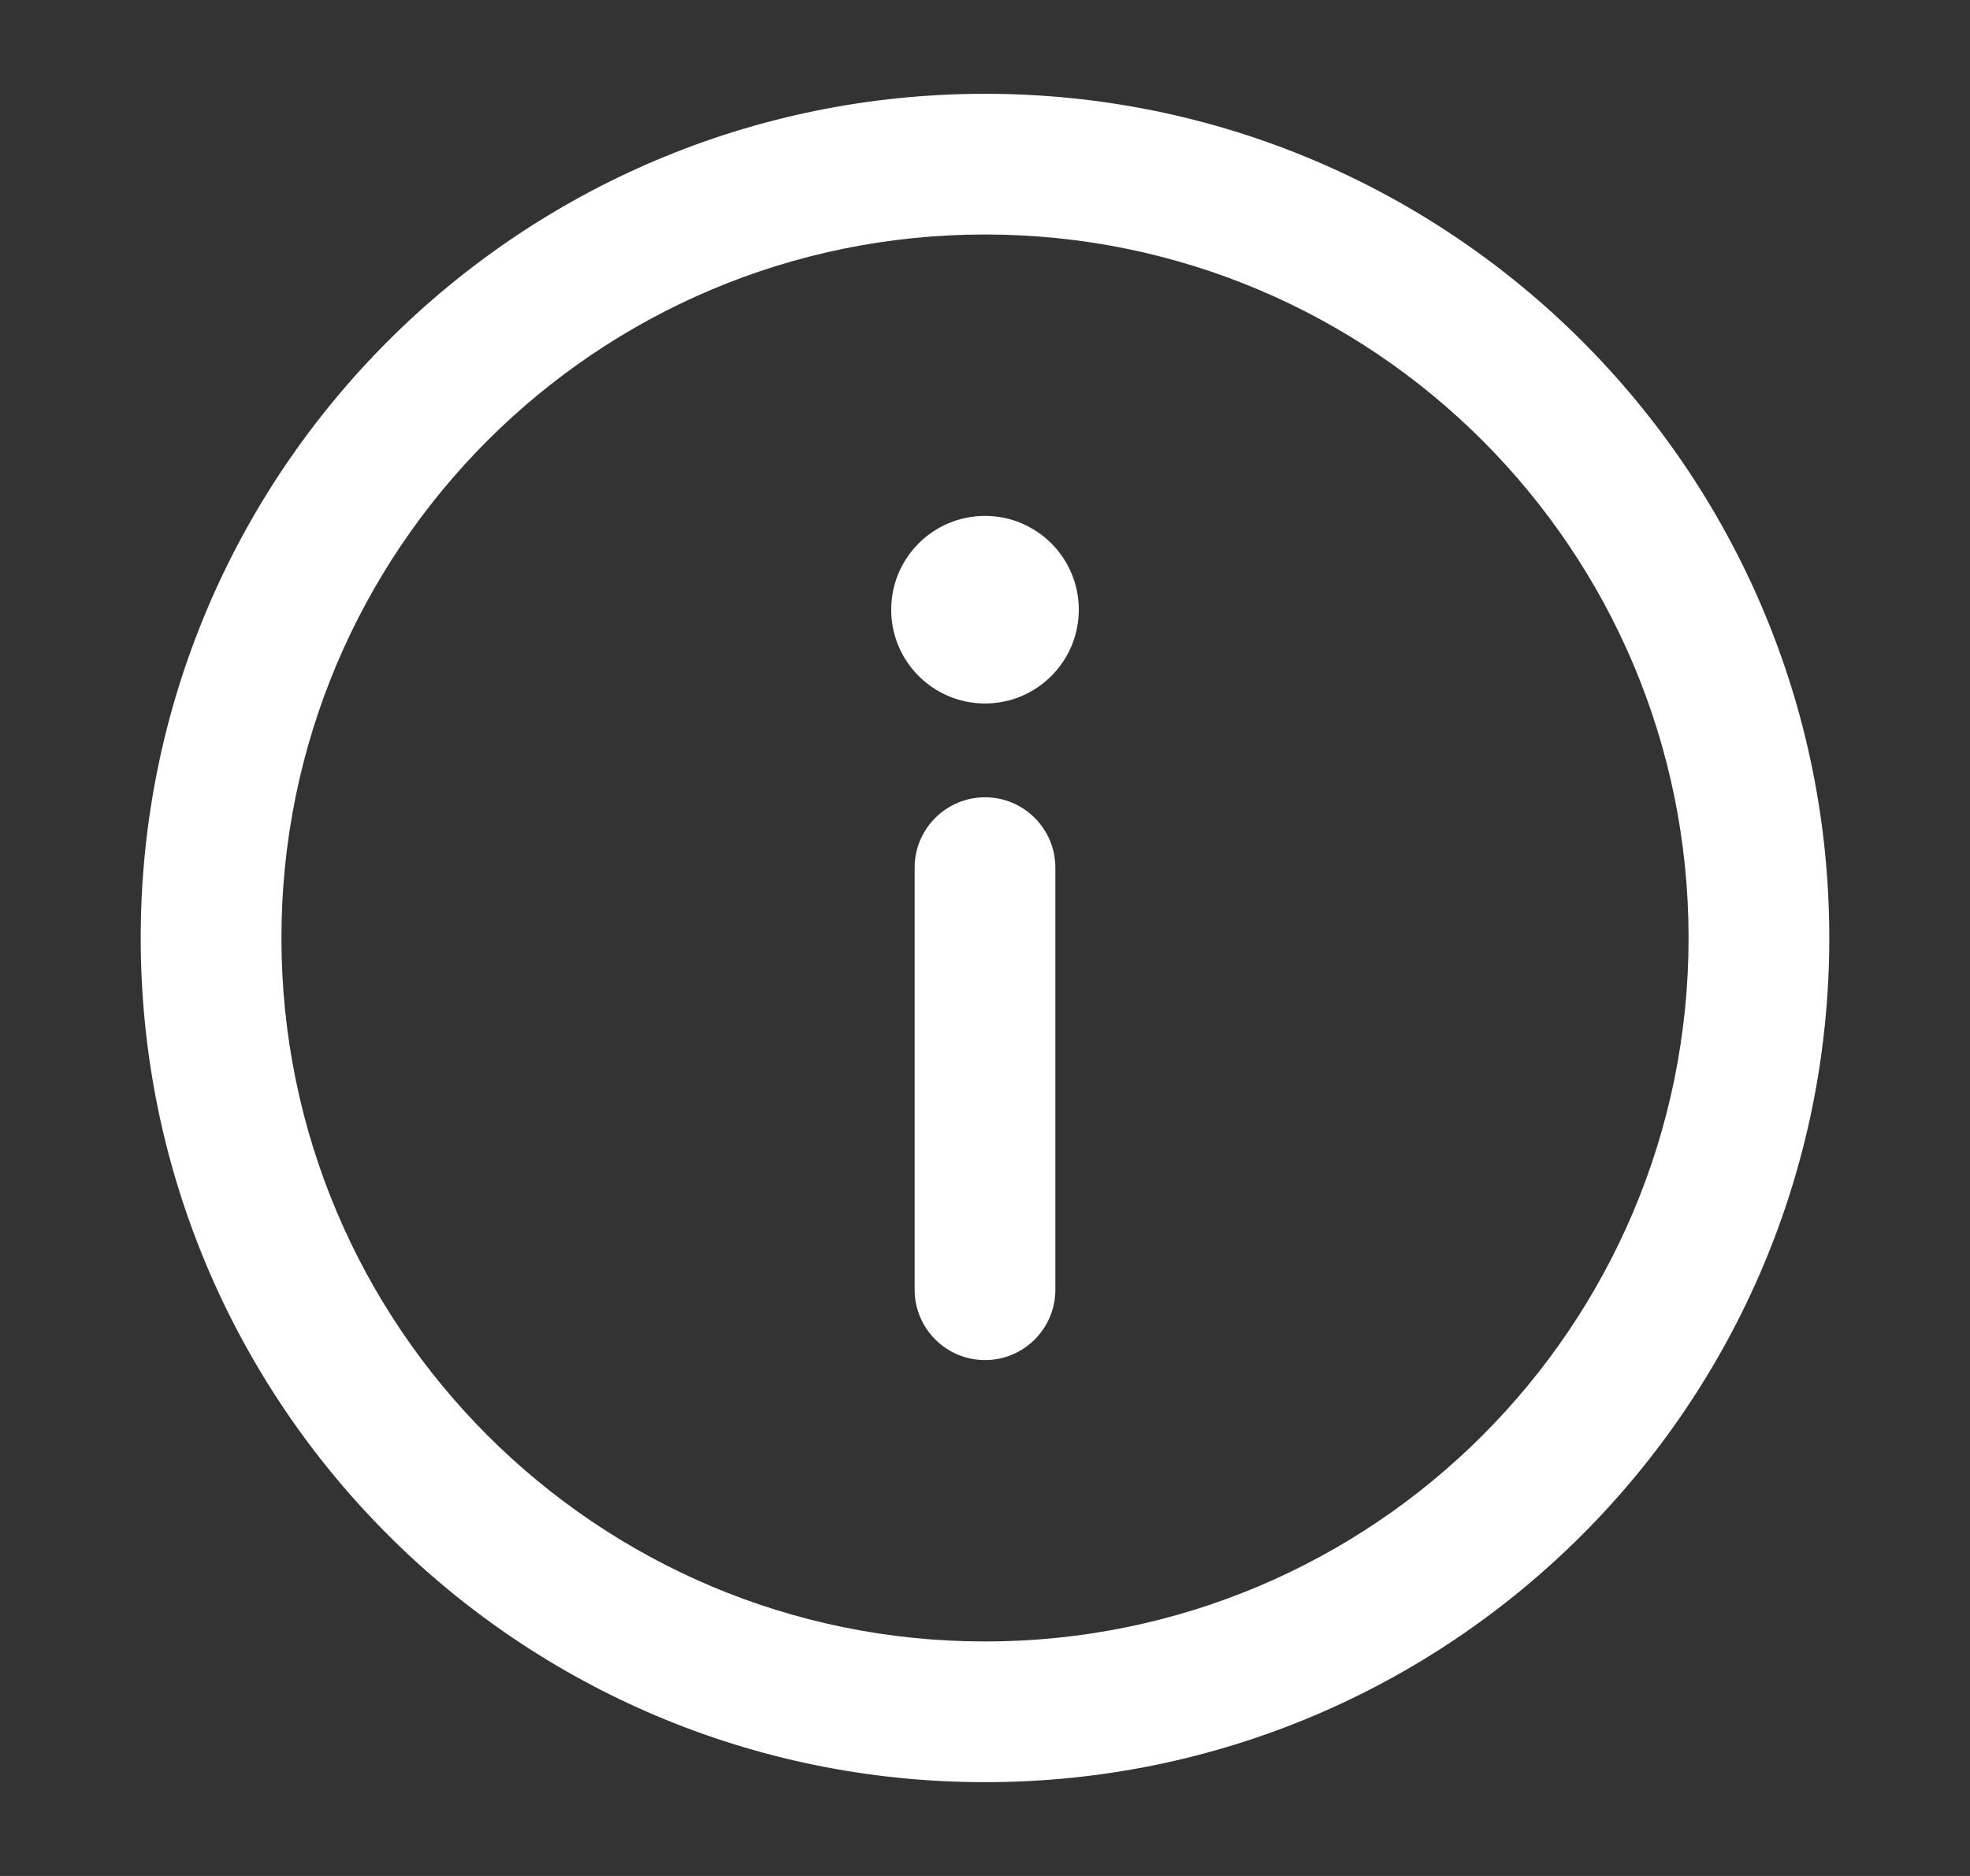 <svg width="21" height="20" viewBox="0 0 21 20" fill="none" xmlns="http://www.w3.org/2000/svg">
<rect x="0" y="0" width="21" height="20" fill="#333333" stroke="none"/>
<path d="M9.5 6.5C9.5 5.948 9.948 5.5 10.5 5.5C11.052 5.5 11.5 5.948 11.5 6.5C11.5 7.052 11.052 7.5 10.5 7.5C9.948 7.5 9.5 7.052 9.5 6.5Z" fill="white"/>
<path d="M10.5 14.5C10.086 14.5 9.75 14.164 9.75 13.75V9.25C9.75 8.836 10.086 8.5 10.5 8.5C10.914 8.5 11.25 8.836 11.25 9.25V13.75C11.25 14.164 10.914 14.5 10.5 14.5Z" fill="white"/>
<path fill-rule="evenodd" clip-rule="evenodd" d="M10.5 1C5.529 1 1.5 5.029 1.5 10C1.5 14.971 5.529 19 10.5 19C15.471 19 19.5 14.971 19.5 10C19.5 5.029 15.471 1 10.5 1ZM3 10C3 5.858 6.358 2.5 10.5 2.5C14.642 2.5 18 5.858 18 10C18 14.142 14.642 17.5 10.5 17.5C6.358 17.5 3 14.142 3 10Z" fill="white"/>
</svg>
